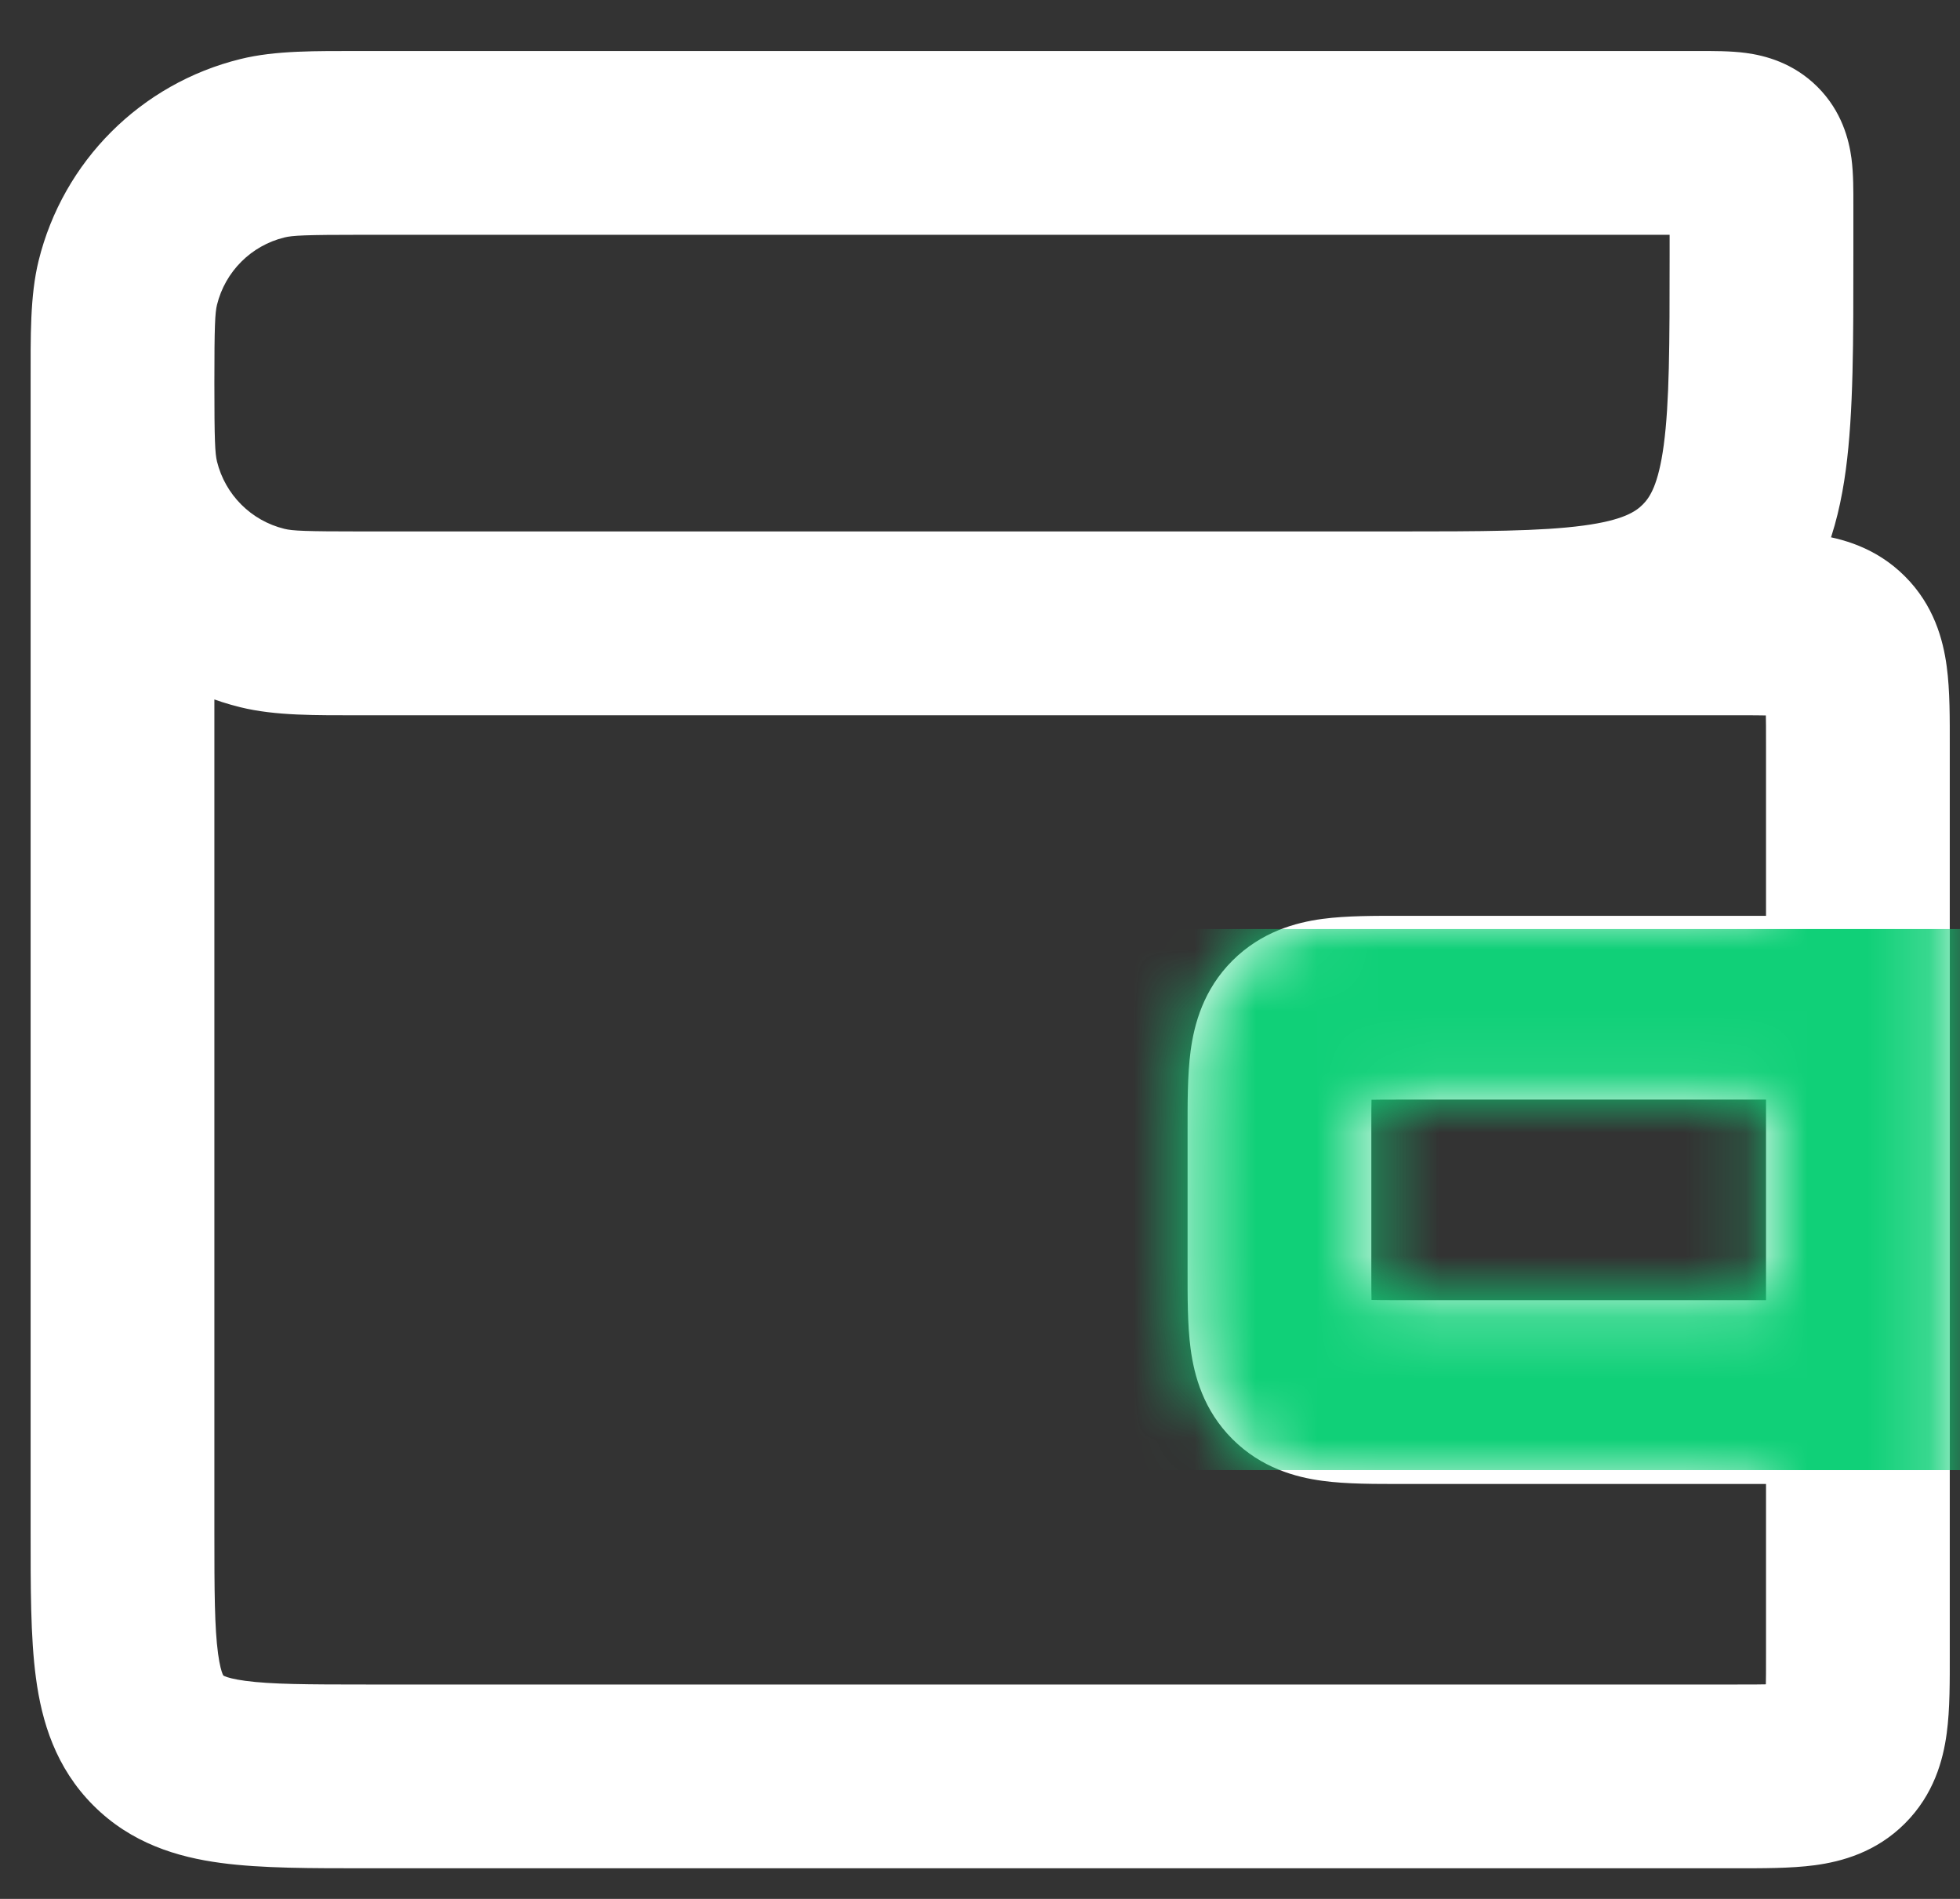 <svg width="32" height="31" viewBox="0 0 32 31" fill="none" xmlns="http://www.w3.org/2000/svg">
<rect x="0" y="0" width="32" height="31" fill="#333333" stroke="none"/>
<path d="M30.333 16.451H31.833H30.333ZM27.881 9.298L26.82 8.237L27.881 9.298ZM21.182 22.433L20.121 23.493L21.182 22.433ZM21.182 16.744L20.121 15.683L21.182 16.744ZM30.04 10.469L31.101 9.409L30.04 10.469ZM2.586 28.414L1.525 29.475L2.586 28.414ZM2.087 7.893L3.543 7.535L2.087 7.893ZM4.283 10.09L3.925 11.546L4.283 10.09ZM28.613 2.48L29.674 1.419L28.613 2.48ZM2.087 4.617L3.543 4.975L2.087 4.617ZM4.283 2.42L3.925 0.964L4.283 2.42ZM5.922 3.833L27.759 3.833V0.833L5.922 0.833V3.833ZM6 30.5L28.333 30.5V27.5L6 27.5V30.5ZM0.5 6.255L0.5 25H3.5L3.5 6.255H0.5ZM28.333 8.676L5.922 8.676V11.677L28.333 11.677V8.676ZM28.833 22.726L28.833 27L31.833 27L31.833 22.726H28.833ZM28.833 12.177L28.833 16.451H31.833L31.833 12.177H28.833ZM19.389 18.451V20.726H22.389V18.451H19.389ZM22.889 24.226H30.333V21.226H22.889V24.226ZM28.833 16.451L28.833 22.726H31.833L31.833 16.451H28.833ZM30.333 14.951L22.889 14.951L22.889 17.951H30.333V14.951ZM27.259 3.333V4.176H30.259V3.333H27.259ZM22.759 8.676H20.889V11.677H22.759V8.676ZM27.259 4.176C27.259 5.633 27.256 6.575 27.163 7.268C27.075 7.919 26.934 8.123 26.82 8.237L28.941 10.358C29.706 9.594 30.004 8.651 30.136 7.668C30.262 6.728 30.259 5.548 30.259 4.176H27.259ZM22.759 11.677C24.131 11.677 25.311 11.68 26.251 11.553C27.234 11.421 28.177 11.123 28.941 10.358L26.82 8.237C26.706 8.351 26.502 8.493 25.851 8.58C25.157 8.673 24.216 8.676 22.759 8.676V11.677ZM19.389 20.726C19.389 21.154 19.386 21.627 19.439 22.023C19.498 22.461 19.649 23.022 20.121 23.493L22.242 21.372C22.32 21.45 22.371 21.536 22.4 21.604C22.423 21.661 22.42 21.68 22.412 21.623C22.404 21.565 22.397 21.47 22.393 21.311C22.389 21.152 22.389 20.967 22.389 20.726H19.389ZM22.889 21.226C22.648 21.226 22.462 21.225 22.303 21.221C22.144 21.217 22.049 21.21 21.991 21.202C21.934 21.195 21.954 21.192 22.01 21.215C22.079 21.243 22.165 21.294 22.242 21.372L20.121 23.493C20.593 23.965 21.153 24.116 21.592 24.175C21.987 24.229 22.46 24.226 22.889 24.226V21.226ZM22.389 18.451C22.389 18.21 22.389 18.024 22.393 17.866C22.397 17.706 22.404 17.611 22.412 17.554C22.42 17.497 22.423 17.516 22.4 17.572C22.371 17.641 22.32 17.727 22.242 17.805L20.121 15.683C19.649 16.155 19.498 16.715 19.439 17.154C19.386 17.549 19.389 18.022 19.389 18.451H22.389ZM22.889 14.951C22.46 14.951 21.987 14.948 21.592 15.001C21.153 15.06 20.593 15.212 20.121 15.683L22.242 17.805C22.165 17.882 22.079 17.933 22.01 17.962C21.954 17.985 21.934 17.982 21.991 17.974C22.049 17.966 22.144 17.959 22.303 17.955C22.462 17.951 22.648 17.951 22.889 17.951L22.889 14.951ZM28.333 11.677C28.575 11.677 28.76 11.677 28.919 11.681C29.078 11.685 29.173 11.692 29.231 11.7C29.288 11.707 29.269 11.71 29.212 11.687C29.143 11.659 29.058 11.608 28.98 11.53L31.101 9.409C30.63 8.937 30.069 8.785 29.631 8.726C29.235 8.673 28.762 8.676 28.333 8.676V11.677ZM31.833 12.177C31.833 11.748 31.837 11.275 31.783 10.879C31.724 10.441 31.573 9.88 31.101 9.409L28.98 11.53C28.902 11.452 28.851 11.366 28.823 11.298C28.799 11.241 28.802 11.222 28.81 11.279C28.818 11.337 28.825 11.432 28.829 11.591C28.833 11.75 28.833 11.935 28.833 12.177H31.833ZM28.333 30.5C28.762 30.5 29.235 30.503 29.631 30.45C30.069 30.391 30.63 30.239 31.101 29.768L28.98 27.646C29.058 27.569 29.143 27.517 29.212 27.489C29.269 27.466 29.288 27.469 29.231 27.477C29.173 27.485 29.078 27.492 28.919 27.496C28.76 27.5 28.575 27.5 28.333 27.5V30.5ZM28.833 27C28.833 27.241 28.833 27.427 28.829 27.585C28.825 27.745 28.818 27.84 28.81 27.897C28.802 27.954 28.799 27.935 28.823 27.879C28.851 27.81 28.902 27.724 28.98 27.646L31.101 29.768C31.573 29.296 31.724 28.736 31.783 28.297C31.837 27.902 31.833 27.429 31.833 27L28.833 27ZM6 27.5C5.015 27.5 4.427 27.497 4.005 27.44C3.812 27.414 3.715 27.384 3.672 27.366C3.662 27.361 3.655 27.358 3.651 27.356C3.648 27.354 3.646 27.353 3.646 27.353C3.646 27.353 3.646 27.353 3.647 27.354C3.647 27.354 3.647 27.355 3.646 27.354L1.525 29.475C2.143 30.093 2.895 30.318 3.606 30.413C4.273 30.503 5.1 30.5 6 30.5V27.5ZM0.5 25C0.5 25.9 0.497 26.727 0.587 27.394C0.682 28.105 0.907 28.857 1.525 29.475L3.646 27.354C3.646 27.353 3.646 27.353 3.646 27.353C3.647 27.354 3.647 27.355 3.647 27.354C3.647 27.354 3.646 27.352 3.644 27.349C3.642 27.345 3.638 27.338 3.634 27.328C3.616 27.285 3.586 27.188 3.56 26.995C3.503 26.573 3.5 25.985 3.5 25H0.5ZM0.5 6.255C0.5 7.023 0.489 7.677 0.63 8.252L3.543 7.535C3.511 7.403 3.5 7.2 3.5 6.255H0.5ZM5.922 8.676C4.976 8.676 4.774 8.666 4.642 8.633L3.925 11.546C4.499 11.687 5.154 11.677 5.922 11.677V8.676ZM0.63 8.252C1.03 9.877 2.299 11.146 3.925 11.546L4.642 8.633C4.1 8.5 3.677 8.077 3.543 7.535L0.63 8.252ZM27.759 3.833C27.883 3.833 27.965 3.833 28.033 3.835C28.102 3.837 28.118 3.84 28.108 3.838C28.097 3.837 28.02 3.826 27.913 3.782C27.795 3.734 27.666 3.655 27.552 3.54L29.674 1.419C29.275 1.021 28.81 0.906 28.508 0.865C28.248 0.83 27.953 0.833 27.759 0.833V3.833ZM30.259 3.333C30.259 3.14 30.262 2.844 30.228 2.585C30.187 2.282 30.072 1.817 29.674 1.419L27.552 3.54C27.438 3.426 27.359 3.298 27.31 3.179C27.266 3.073 27.256 2.996 27.254 2.985C27.253 2.974 27.256 2.991 27.257 3.06C27.259 3.127 27.259 3.21 27.259 3.333H30.259ZM3.5 6.255C3.5 5.309 3.511 5.107 3.543 4.975L0.63 4.258C0.489 4.832 0.5 5.487 0.5 6.255H3.5ZM5.922 0.833C5.154 0.833 4.499 0.822 3.925 0.964L4.642 3.877C4.774 3.844 4.976 3.833 5.922 3.833V0.833ZM3.543 4.975C3.677 4.433 4.1 4.01 4.642 3.877L3.925 0.964C2.299 1.364 1.03 2.633 0.63 4.258L3.543 4.975Z" fill="white"/>
<mask id="mask0_2662_3795" style="mask-type:alpha" maskUnits="userSpaceOnUse" x="0" y="0" width="32" height="31">
<path d="M30.333 16.451H31.833H30.333ZM27.881 9.298L26.82 8.237L27.881 9.298ZM21.182 22.433L20.121 23.493L21.182 22.433ZM21.182 16.744L20.121 15.683L21.182 16.744ZM30.04 10.469L31.101 9.409L30.04 10.469ZM2.586 28.414L1.525 29.475L2.586 28.414ZM2.087 7.893L3.543 7.535L2.087 7.893ZM4.283 10.09L3.925 11.546L4.283 10.09ZM28.613 2.48L29.674 1.419L28.613 2.48ZM2.087 4.617L3.543 4.975L2.087 4.617ZM4.283 2.42L3.925 0.964L4.283 2.42ZM5.922 3.833L27.759 3.833V0.833L5.922 0.833V3.833ZM6 30.5L28.333 30.5V27.5L6 27.5V30.5ZM0.5 6.255L0.5 25H3.5L3.5 6.255H0.5ZM28.333 8.676L5.922 8.676V11.677L28.333 11.677V8.676ZM28.833 22.726L28.833 27L31.833 27L31.833 22.726H28.833ZM28.833 12.177L28.833 16.451H31.833L31.833 12.177H28.833ZM19.389 18.451V20.726H22.389V18.451H19.389ZM22.889 24.226H30.333V21.226H22.889V24.226ZM28.833 16.451L28.833 22.726H31.833L31.833 16.451H28.833ZM30.333 14.951L22.889 14.951L22.889 17.951H30.333V14.951ZM27.259 3.333V4.176H30.259V3.333H27.259ZM22.759 8.676H20.889V11.677H22.759V8.676ZM27.259 4.176C27.259 5.633 27.256 6.575 27.163 7.268C27.075 7.919 26.934 8.123 26.82 8.237L28.941 10.358C29.706 9.594 30.004 8.651 30.136 7.668C30.262 6.728 30.259 5.548 30.259 4.176H27.259ZM22.759 11.677C24.131 11.677 25.311 11.68 26.251 11.553C27.234 11.421 28.177 11.123 28.941 10.358L26.82 8.237C26.706 8.351 26.502 8.493 25.851 8.58C25.157 8.673 24.216 8.676 22.759 8.676V11.677ZM19.389 20.726C19.389 21.154 19.386 21.627 19.439 22.023C19.498 22.461 19.649 23.022 20.121 23.493L22.242 21.372C22.32 21.45 22.371 21.536 22.4 21.604C22.423 21.661 22.42 21.68 22.412 21.623C22.404 21.565 22.397 21.47 22.393 21.311C22.389 21.152 22.389 20.967 22.389 20.726H19.389ZM22.889 21.226C22.648 21.226 22.462 21.225 22.303 21.221C22.144 21.217 22.049 21.21 21.991 21.202C21.934 21.195 21.954 21.192 22.01 21.215C22.079 21.243 22.165 21.294 22.242 21.372L20.121 23.493C20.593 23.965 21.153 24.116 21.592 24.175C21.987 24.229 22.46 24.226 22.889 24.226V21.226ZM22.389 18.451C22.389 18.21 22.389 18.024 22.393 17.866C22.397 17.706 22.404 17.611 22.412 17.554C22.42 17.497 22.423 17.516 22.4 17.572C22.371 17.641 22.32 17.727 22.242 17.805L20.121 15.683C19.649 16.155 19.498 16.715 19.439 17.154C19.386 17.549 19.389 18.022 19.389 18.451H22.389ZM22.889 14.951C22.46 14.951 21.987 14.948 21.592 15.001C21.153 15.06 20.593 15.212 20.121 15.683L22.242 17.805C22.165 17.882 22.079 17.933 22.01 17.962C21.954 17.985 21.934 17.982 21.991 17.974C22.049 17.966 22.144 17.959 22.303 17.955C22.462 17.951 22.648 17.951 22.889 17.951L22.889 14.951ZM28.333 11.677C28.575 11.677 28.76 11.677 28.919 11.681C29.078 11.685 29.173 11.692 29.231 11.7C29.288 11.707 29.269 11.71 29.212 11.687C29.143 11.659 29.058 11.608 28.98 11.53L31.101 9.409C30.63 8.937 30.069 8.785 29.631 8.726C29.235 8.673 28.762 8.676 28.333 8.676V11.677ZM31.833 12.177C31.833 11.748 31.837 11.275 31.783 10.879C31.724 10.441 31.573 9.88 31.101 9.409L28.98 11.53C28.902 11.452 28.851 11.366 28.823 11.298C28.799 11.241 28.802 11.222 28.81 11.279C28.818 11.337 28.825 11.432 28.829 11.591C28.833 11.75 28.833 11.935 28.833 12.177H31.833ZM28.333 30.5C28.762 30.5 29.235 30.503 29.631 30.45C30.069 30.391 30.63 30.239 31.101 29.768L28.98 27.646C29.058 27.569 29.143 27.517 29.212 27.489C29.269 27.466 29.288 27.469 29.231 27.477C29.173 27.485 29.078 27.492 28.919 27.496C28.76 27.5 28.575 27.5 28.333 27.5V30.5ZM28.833 27C28.833 27.241 28.833 27.427 28.829 27.585C28.825 27.745 28.818 27.84 28.81 27.897C28.802 27.954 28.799 27.935 28.823 27.879C28.851 27.81 28.902 27.724 28.98 27.646L31.101 29.768C31.573 29.296 31.724 28.736 31.783 28.297C31.837 27.902 31.833 27.429 31.833 27L28.833 27ZM6 27.5C5.015 27.5 4.427 27.497 4.005 27.44C3.812 27.414 3.715 27.384 3.672 27.366C3.662 27.361 3.655 27.358 3.651 27.356C3.648 27.354 3.646 27.353 3.646 27.353C3.646 27.353 3.646 27.353 3.647 27.354C3.647 27.354 3.647 27.355 3.646 27.354L1.525 29.475C2.143 30.093 2.895 30.318 3.606 30.413C4.273 30.503 5.1 30.5 6 30.5V27.5ZM0.5 25C0.5 25.9 0.497 26.727 0.587 27.394C0.682 28.105 0.907 28.857 1.525 29.475L3.646 27.354C3.646 27.353 3.646 27.353 3.646 27.353C3.647 27.354 3.647 27.355 3.647 27.354C3.647 27.354 3.646 27.352 3.644 27.349C3.642 27.345 3.638 27.338 3.634 27.328C3.616 27.285 3.586 27.188 3.56 26.995C3.503 26.573 3.5 25.985 3.5 25H0.5ZM0.5 6.255C0.5 7.023 0.489 7.677 0.63 8.252L3.543 7.535C3.511 7.403 3.5 7.2 3.5 6.255H0.5ZM5.922 8.676C4.976 8.676 4.774 8.666 4.642 8.633L3.925 11.546C4.499 11.687 5.154 11.677 5.922 11.677V8.676ZM0.63 8.252C1.03 9.877 2.299 11.146 3.925 11.546L4.642 8.633C4.1 8.5 3.677 8.077 3.543 7.535L0.63 8.252ZM27.759 3.833C27.883 3.833 27.965 3.833 28.033 3.835C28.102 3.837 28.118 3.84 28.108 3.838C28.097 3.837 28.02 3.826 27.913 3.782C27.795 3.734 27.666 3.655 27.552 3.54L29.674 1.419C29.275 1.021 28.81 0.906 28.508 0.865C28.248 0.83 27.953 0.833 27.759 0.833V3.833ZM30.259 3.333C30.259 3.14 30.262 2.844 30.228 2.585C30.187 2.282 30.072 1.817 29.674 1.419L27.552 3.54C27.438 3.426 27.359 3.298 27.31 3.179C27.266 3.073 27.256 2.996 27.254 2.985C27.253 2.974 27.256 2.991 27.257 3.06C27.259 3.127 27.259 3.21 27.259 3.333H30.259ZM3.5 6.255C3.5 5.309 3.511 5.107 3.543 4.975L0.63 4.258C0.489 4.832 0.5 5.487 0.5 6.255H3.5ZM5.922 0.833C5.154 0.833 4.499 0.822 3.925 0.964L4.642 3.877C4.774 3.844 4.976 3.833 5.922 3.833V0.833ZM3.543 4.975C3.677 4.433 4.1 4.01 4.642 3.877L3.925 0.964C2.299 1.364 1.03 2.633 0.63 4.258L3.543 4.975Z" fill="#2A487D"/>
</mask>
<g mask="url(#mask0_2662_3795)">
<rect x="15.333" y="15.167" width="16.667" height="8.833" fill="#10D078"/>
</g>
</svg>
